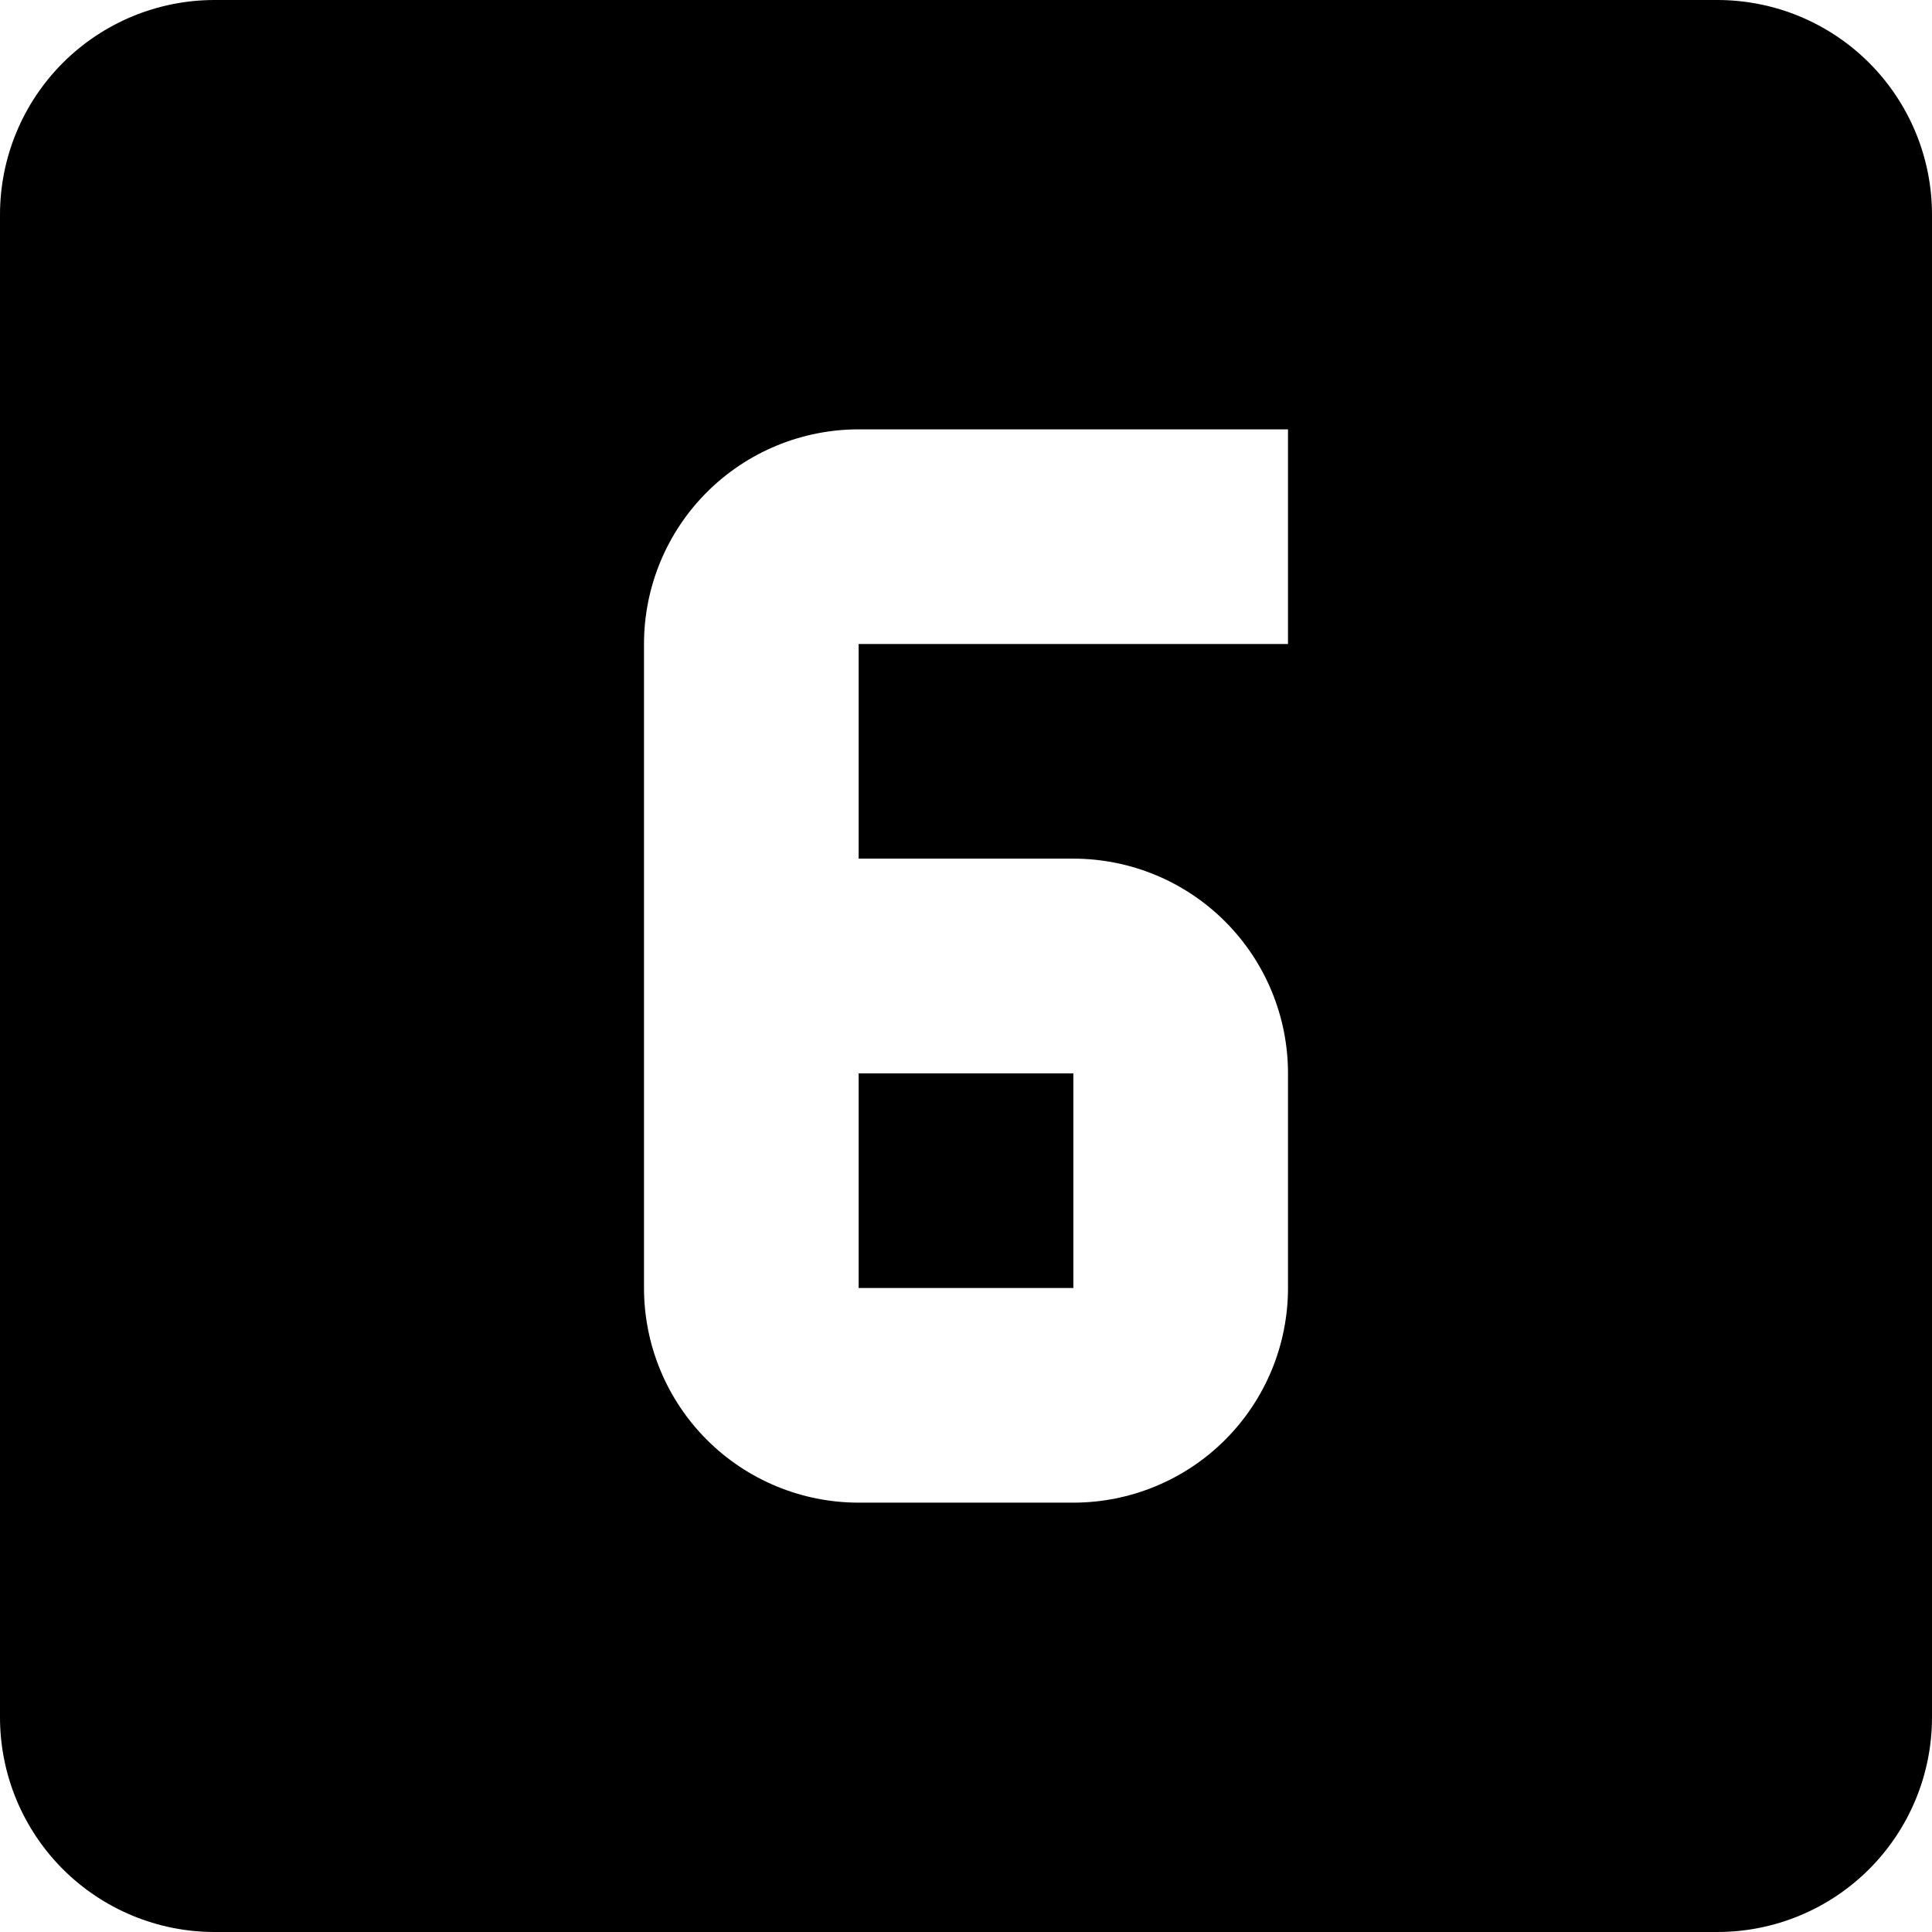 <svg xmlns="http://www.w3.org/2000/svg" width="30" height="30" viewBox="0 0 30 30" fill="none"><path d="M20 10H13.333V13.333H16.667C17.551 13.333 18.399 13.684 19.024 14.31C19.649 14.935 20 15.783 20 16.667V20C20 20.884 19.649 21.732 19.024 22.357C18.399 22.982 17.551 23.333 16.667 23.333H13.333C12.449 23.333 11.601 22.982 10.976 22.357C10.351 21.732 10 20.884 10 20V10C10 9.116 10.351 8.268 10.976 7.643C11.601 7.018 12.449 6.667 13.333 6.667H20M26.667 0H3.333C2.449 0 1.601 0.351 0.976 0.976C0.351 1.601 0 2.449 0 3.333V26.667C0 27.551 0.351 28.399 0.976 29.024C1.601 29.649 2.449 30 3.333 30H26.667C27.551 30 28.399 29.649 29.024 29.024C29.649 28.399 30 27.551 30 26.667V3.333C30 2.449 29.649 1.601 29.024 0.976C28.399 0.351 27.551 0 26.667 0ZM13.333 20H16.667V16.667H13.333V20Z" fill="black"></path></svg>